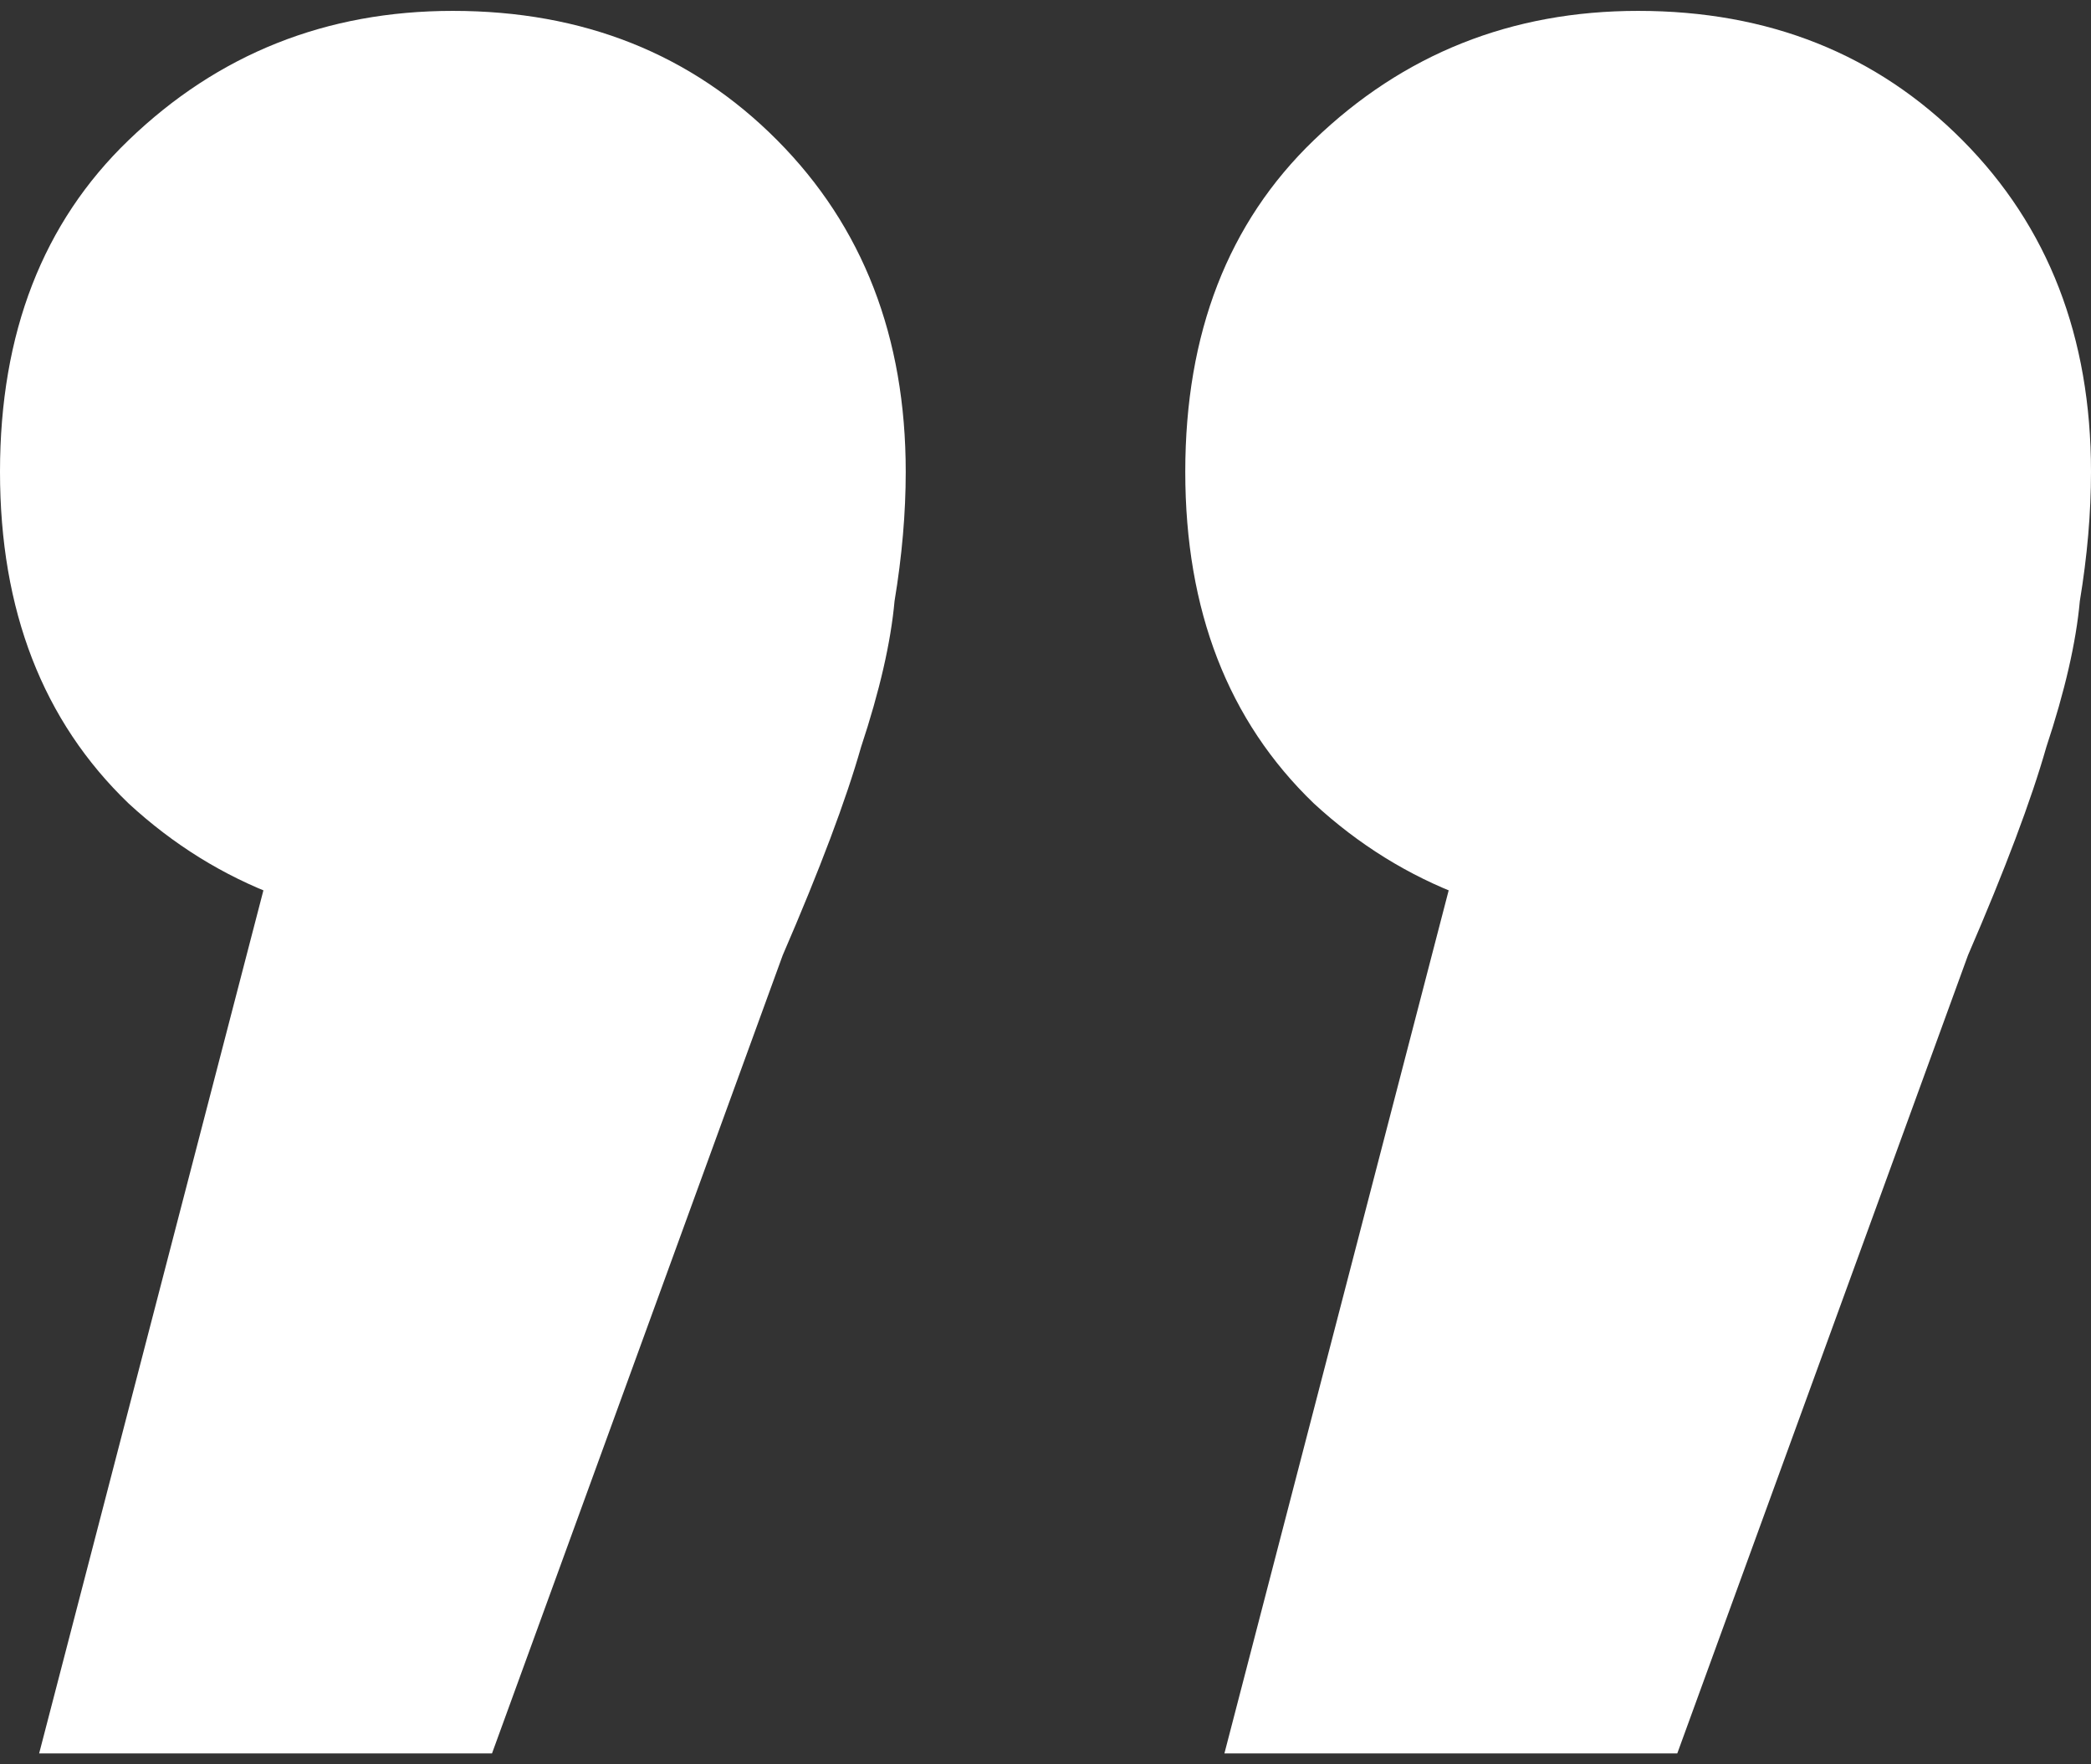 <svg width="128" height="108" viewBox="0 0 128 108" fill="none" xmlns="http://www.w3.org/2000/svg">
<rect x="0" y="0" width="128" height="108" fill="#333333" stroke="none"/>
<path d="M2.396 107.333L22.246 30.946L28.064 56.752C20.078 56.752 13.348 54.229 7.872 49.182C2.624 44.136 0 37.368 0 28.881C0 20.394 2.624 13.627 7.872 8.58C13.348 3.304 19.964 0.666 27.722 0.666C35.708 0.666 42.324 3.304 47.572 8.58C52.82 13.856 55.444 20.623 55.444 28.881C55.444 31.404 55.216 34.042 54.759 36.795C54.531 39.318 53.847 42.3 52.706 45.741C51.793 48.953 50.196 53.197 47.914 58.472L30.118 107.333H2.396ZM74.952 107.333L94.802 30.946L100.62 56.752C92.635 56.752 85.904 54.229 80.428 49.182C75.18 44.136 72.556 37.368 72.556 28.881C72.556 20.394 75.18 13.627 80.428 8.58C85.904 3.304 92.52 0.666 100.278 0.666C108.264 0.666 114.881 3.304 120.128 8.58C125.376 13.856 128 20.623 128 28.881C128 31.404 127.772 34.042 127.316 36.795C127.087 39.318 126.403 42.3 125.262 45.741C124.349 48.953 122.752 53.197 120.471 58.472L102.674 107.333H74.952Z" fill="white"/>
</svg>
